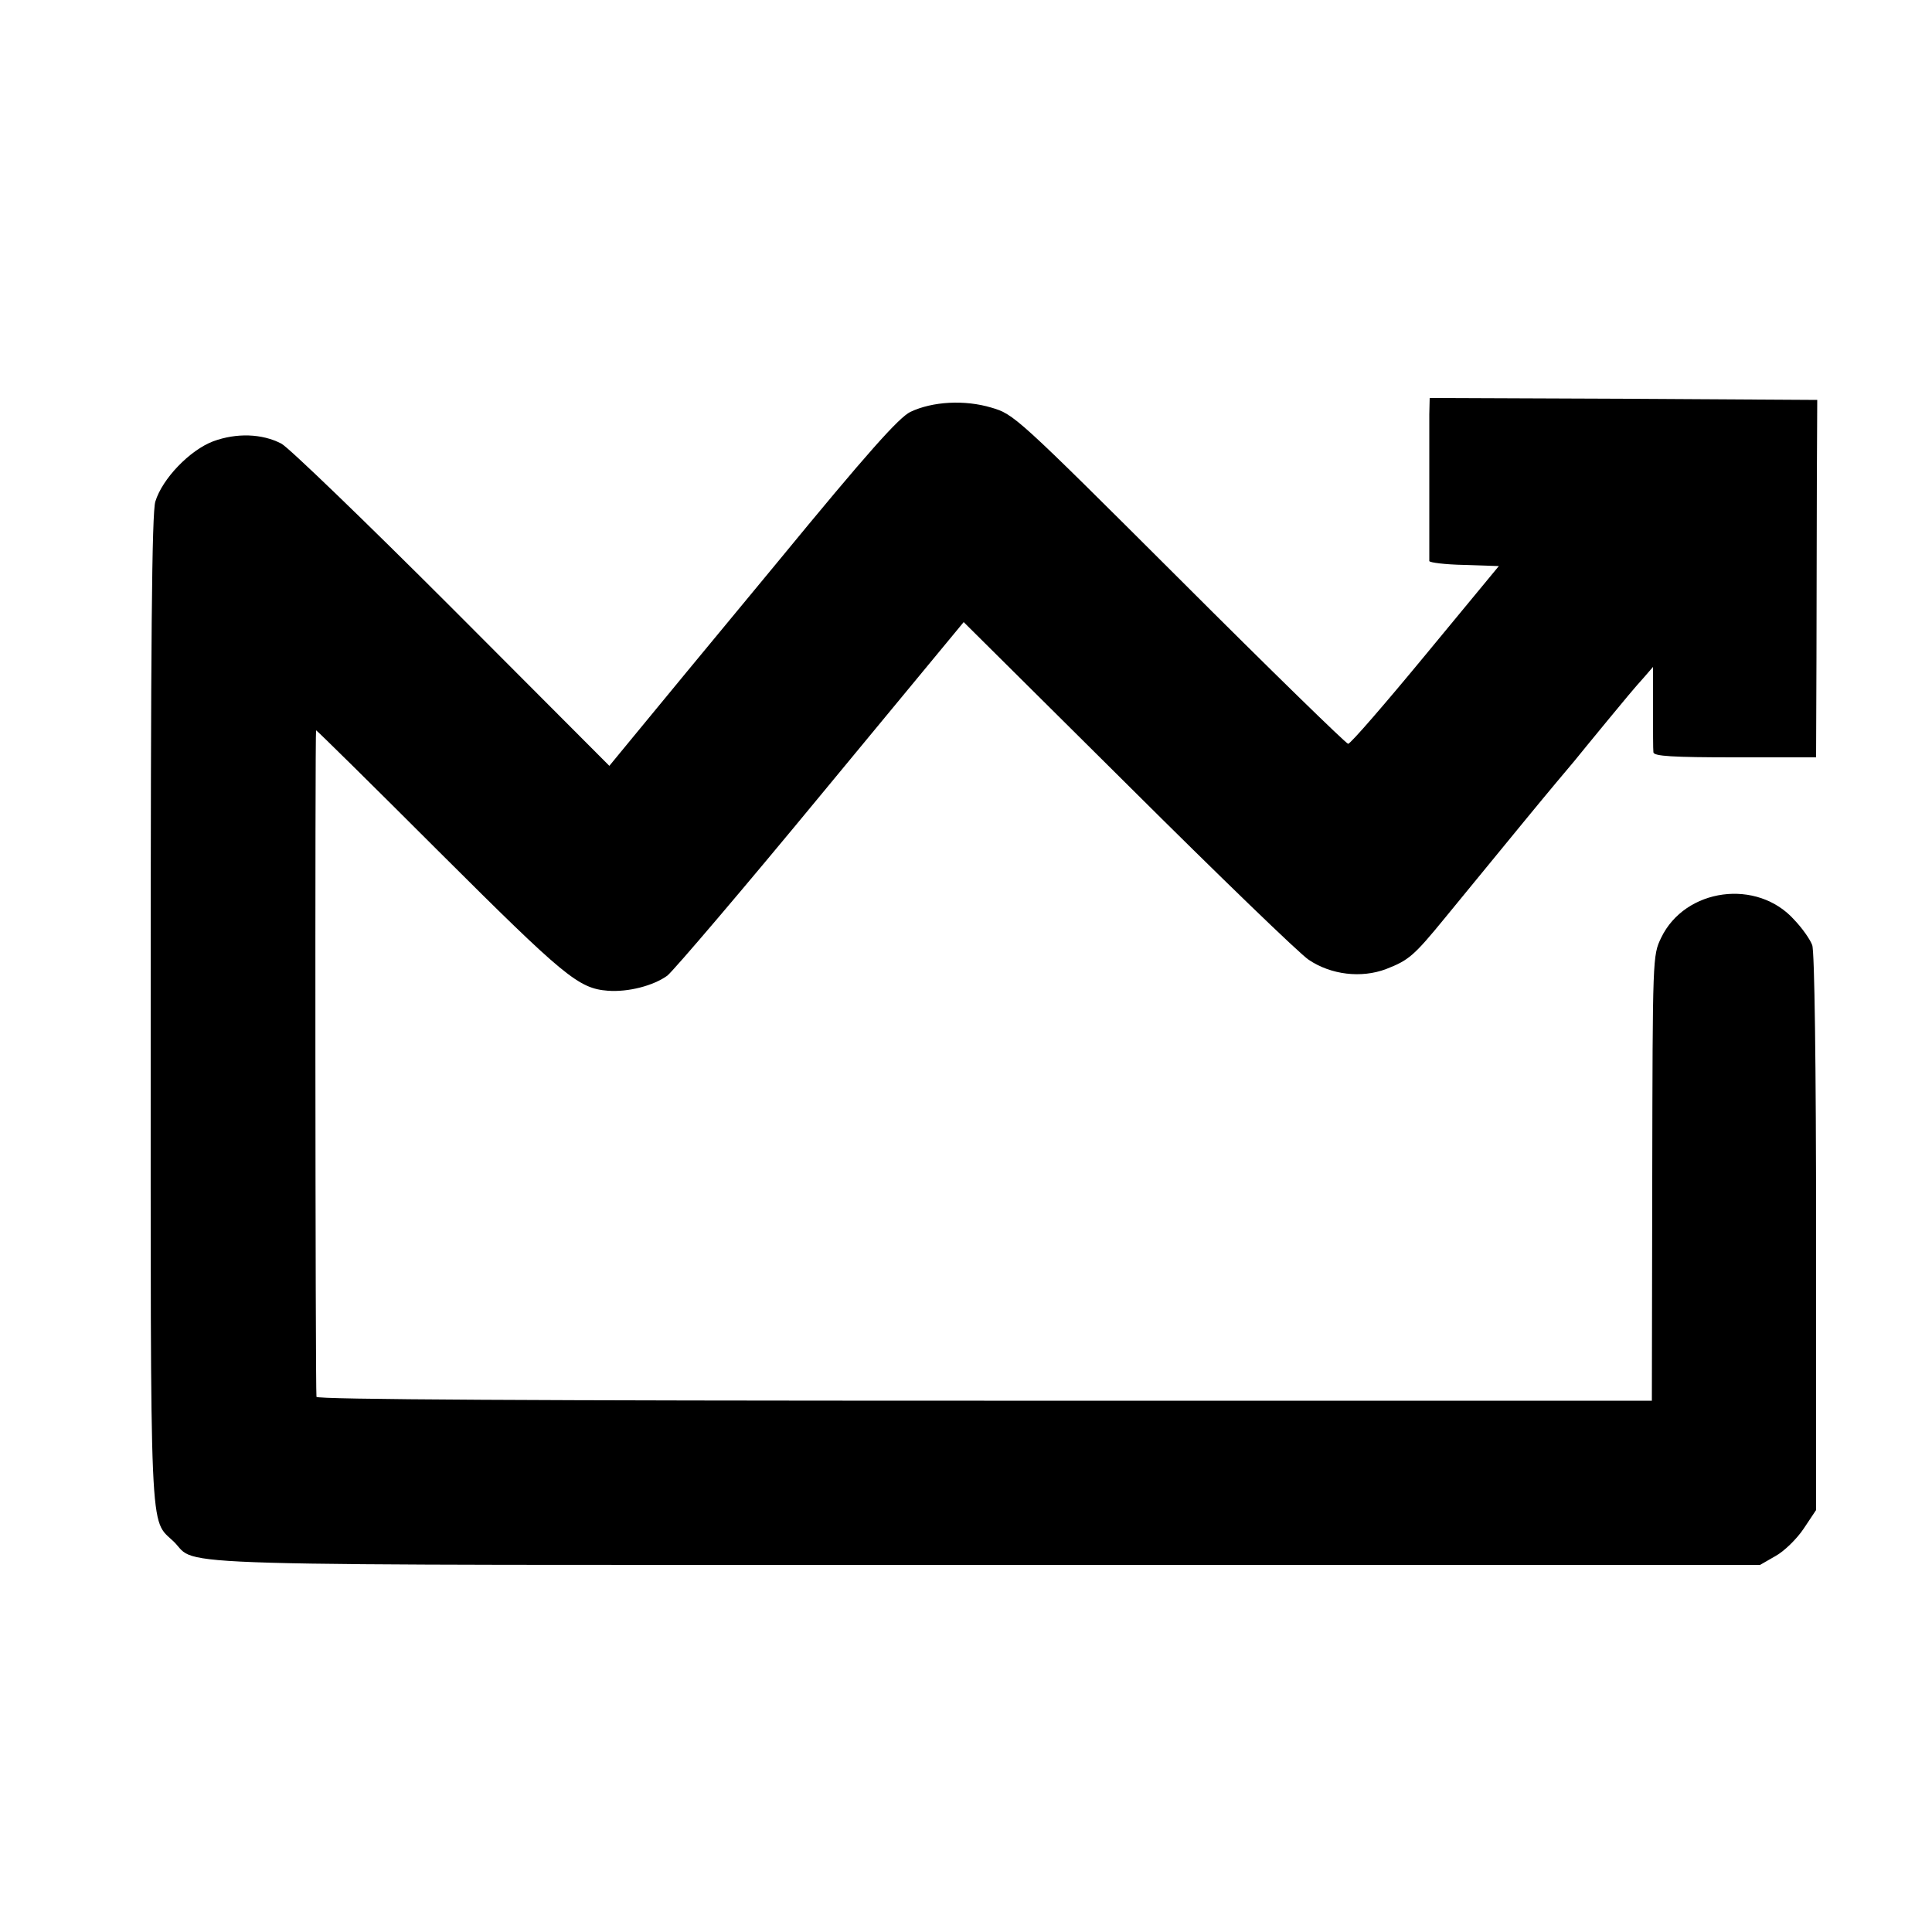 <?xml version="1.0" standalone="no"?>
<!DOCTYPE svg PUBLIC "-//W3C//DTD SVG 20010904//EN"
 "http://www.w3.org/TR/2001/REC-SVG-20010904/DTD/svg10.dtd">
<svg version="1.0" xmlns="http://www.w3.org/2000/svg"
 width="500pt" height="500pt" viewBox="0 0 500 500"
 preserveAspectRatio="xMidYMid meet">
<g transform="translate(0,500) scale(0.1,-0.1)"
fill="#000000" stroke="none">
<path d="M3699 3928 c0 -51 0 -370 0 -380 1 -4 41 -9 90 -10 l90 -3 -190 -230
c-104 -126 -194 -230 -200 -230 -5 0 -202 192 -437 427 -421 420 -428 426
-486 443 -70 21 -153 16 -210 -11 -30 -15 -109 -103 -344 -389 -168 -203 -335
-405 -370 -448 l-65 -79 -408 409 c-224 224 -423 416 -441 425 -50 26 -116 28
-176 6 -61 -23 -132 -97 -150 -156 -9 -29 -12 -359 -12 -1316 0 -1399 -4
-1314 60 -1376 66 -65 -96 -60 2104 -60 l2001 0 40 23 c22 12 55 44 73 71 l32
48 0 718 c0 433 -4 729 -10 744 -5 14 -25 43 -46 65 -96 108 -283 83 -345 -46
-22 -46 -22 -48 -23 -622 l-1 -576 -1728 0 c-1163 0 -1727 3 -1728 10 -3 24
-4 1725 -1 1725 2 0 146 -142 320 -316 323 -322 359 -352 435 -358 53 -4 118
13 154 39 18 15 198 226 400 471 l367 444 426 -423 c234 -233 444 -436 467
-451 58 -39 136 -48 200 -24 59 23 72 34 153 133 36 44 73 89 82 100 9 11 65
79 123 150 59 72 117 141 129 155 11 14 50 61 86 105 36 44 77 93 92 109 l26
30 0 -105 c0 -57 0 -110 1 -116 1 -10 50 -13 211 -13 l210 0 1 258 c0 141 1
349 1 462 l1 205 -502 3 -501 2 -1 -42z"/>
</g>
</svg>
